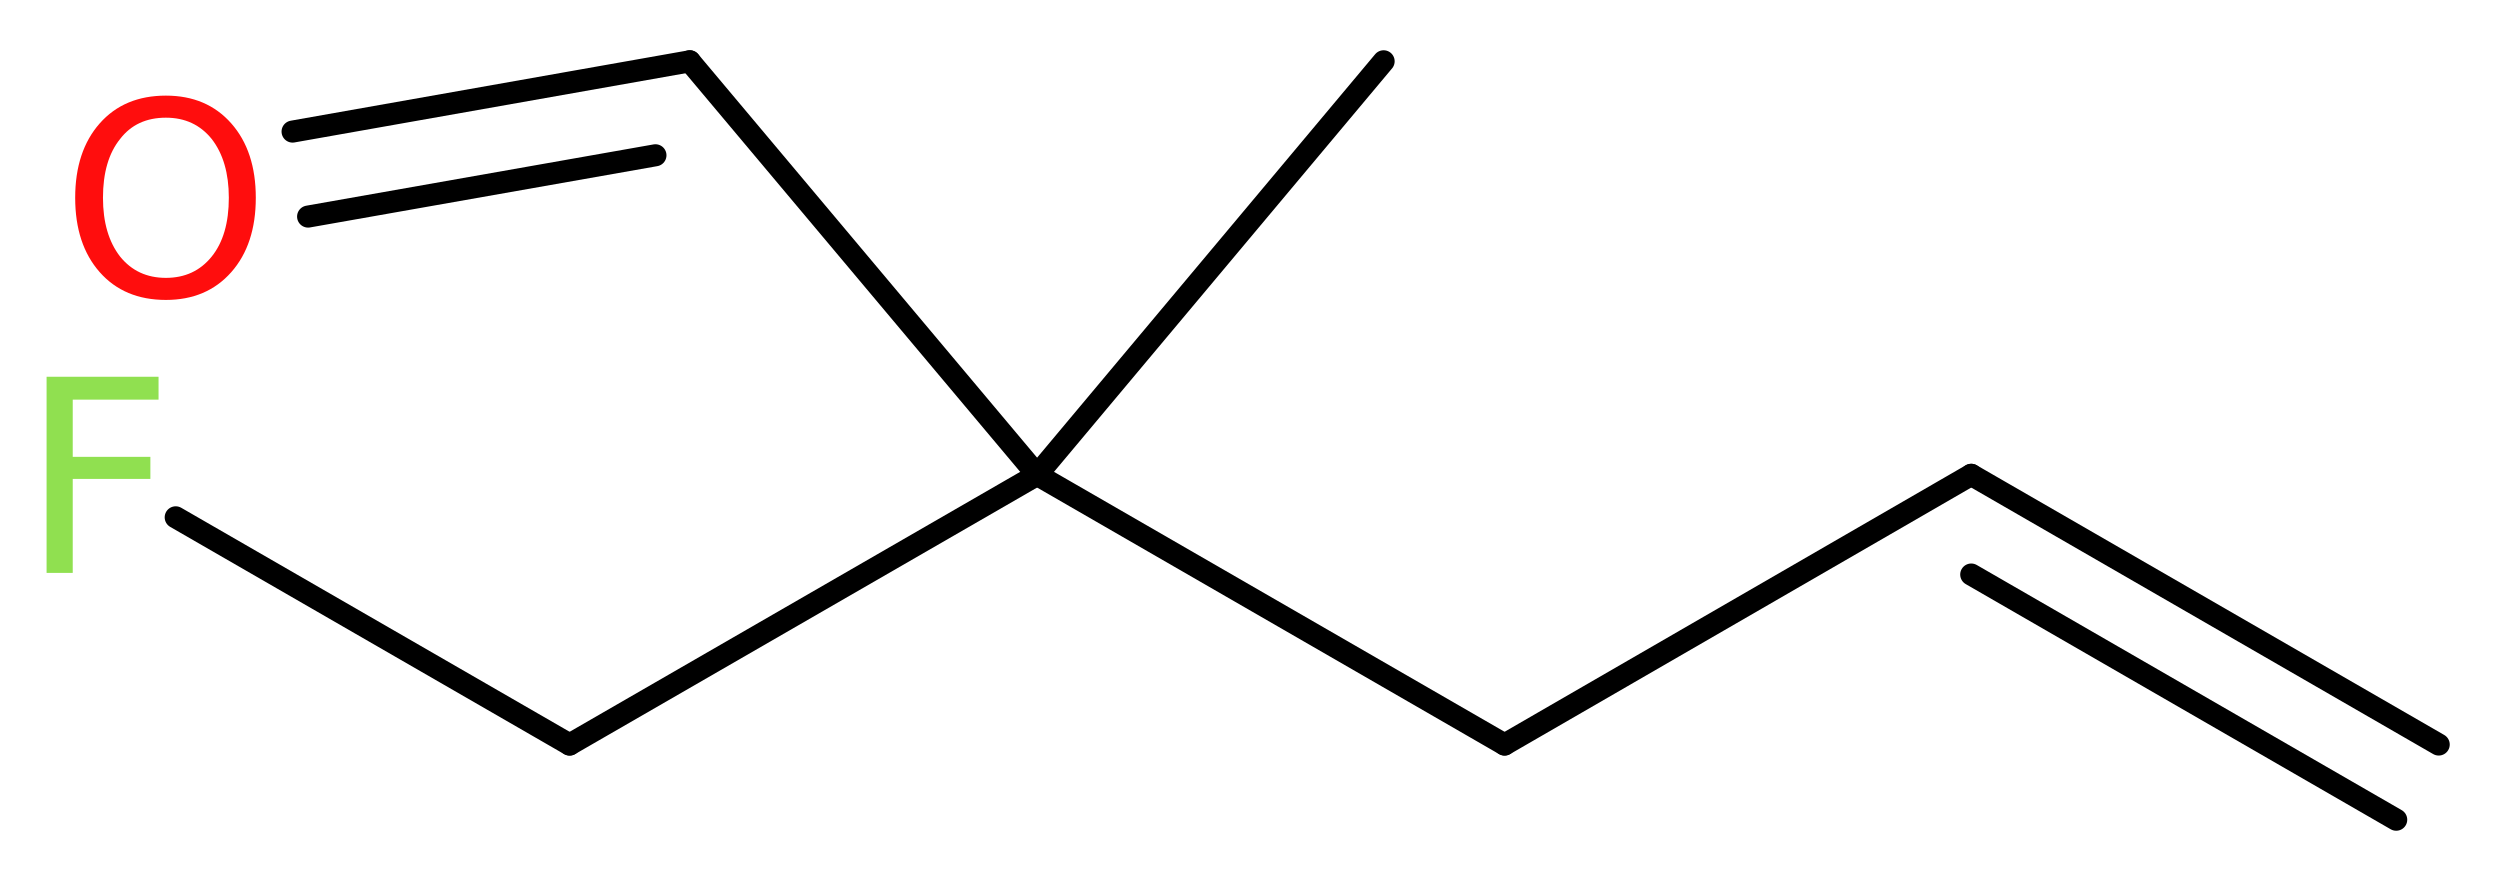 <?xml version='1.0' encoding='UTF-8'?>
<!DOCTYPE svg PUBLIC "-//W3C//DTD SVG 1.1//EN" "http://www.w3.org/Graphics/SVG/1.1/DTD/svg11.dtd">
<svg version='1.2' xmlns='http://www.w3.org/2000/svg' xmlns:xlink='http://www.w3.org/1999/xlink' width='30.59mm' height='10.77mm' viewBox='0 0 30.59 10.77'>
  <desc>Generated by the Chemistry Development Kit (http://github.com/cdk)</desc>
  <g stroke-linecap='round' stroke-linejoin='round' stroke='#000000' stroke-width='.27' fill='#90E050'>
    <rect x='.0' y='.0' width='31.0' height='11.0' fill='#FFFFFF' stroke='none'/>
    <g id='mol1' class='mol'>
      <g id='mol1bnd1' class='bond'>
        <line x1='24.12' y1='5.81' x2='29.84' y2='9.11'/>
        <line x1='24.12' y1='7.03' x2='29.32' y2='10.03'/>
      </g>
      <line id='mol1bnd2' class='bond' x1='24.12' y1='5.81' x2='18.41' y2='9.11'/>
      <line id='mol1bnd3' class='bond' x1='18.41' y1='9.11' x2='12.69' y2='5.81'/>
      <line id='mol1bnd4' class='bond' x1='12.69' y1='5.81' x2='16.93' y2='.75'/>
      <line id='mol1bnd5' class='bond' x1='12.69' y1='5.81' x2='8.44' y2='.75'/>
      <g id='mol1bnd6' class='bond'>
        <line x1='8.44' y1='.75' x2='3.58' y2='1.61'/>
        <line x1='8.02' y1='1.9' x2='3.77' y2='2.65'/>
      </g>
      <line id='mol1bnd7' class='bond' x1='12.69' y1='5.81' x2='6.97' y2='9.11'/>
      <line id='mol1bnd8' class='bond' x1='6.97' y1='9.11' x2='2.15' y2='6.33'/>
      <path id='mol1atm7' class='atom' d='M2.03 1.44q-.36 .0 -.56 .26q-.21 .26 -.21 .72q.0 .45 .21 .72q.21 .26 .56 .26q.35 .0 .56 -.26q.21 -.26 .21 -.72q.0 -.45 -.21 -.72q-.21 -.26 -.56 -.26zM2.03 1.17q.5 .0 .8 .34q.3 .34 .3 .91q.0 .57 -.3 .91q-.3 .34 -.8 .34q-.51 .0 -.81 -.34q-.3 -.34 -.3 -.91q.0 -.57 .3 -.91q.3 -.34 .81 -.34z' stroke='none' fill='#FF0D0D'/>
      <path id='mol1atm9' class='atom' d='M.56 4.61h1.38v.28h-1.05v.7h.95v.27h-.95v1.15h-.32v-2.4z' stroke='none'/>
    </g>
  </g>
</svg>
